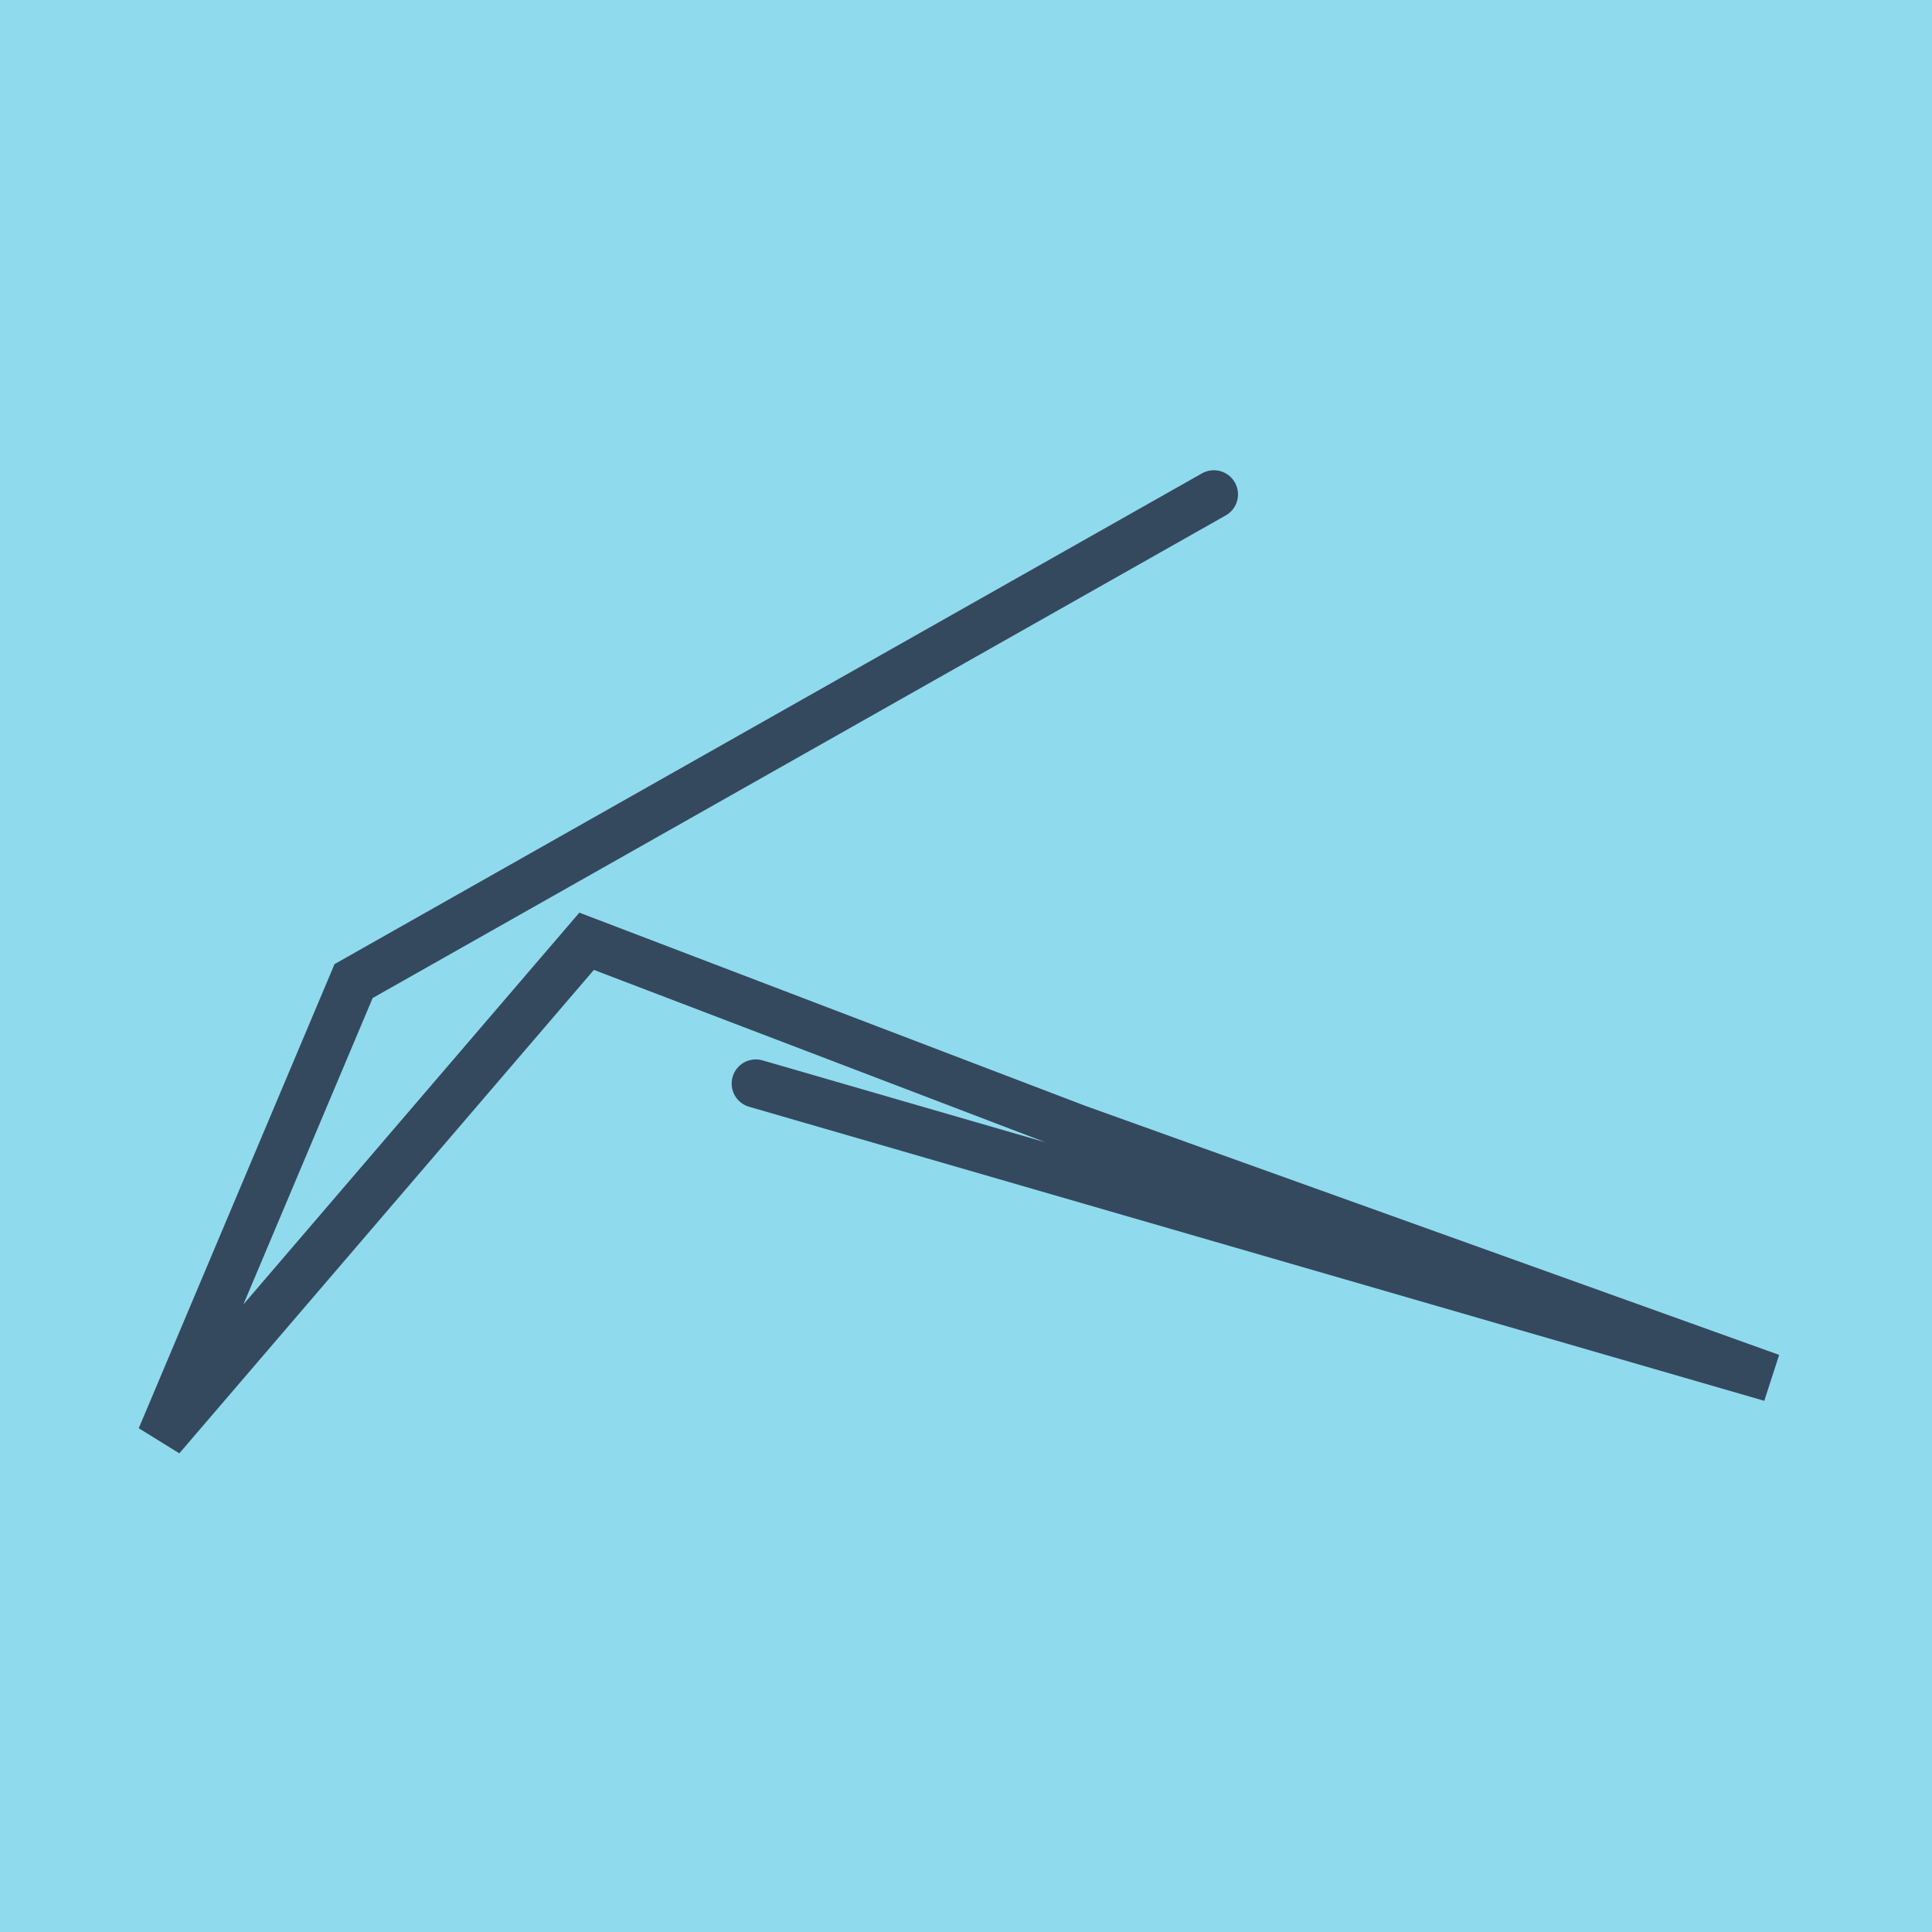 <?xml version="1.0" encoding="utf-8"?>
<!DOCTYPE svg PUBLIC "-//W3C//DTD SVG 1.1//EN" "http://www.w3.org/Graphics/SVG/1.1/DTD/svg11.dtd">
<svg xmlns="http://www.w3.org/2000/svg" xmlns:xlink="http://www.w3.org/1999/xlink" viewBox="-10 -10 120 120" preserveAspectRatio="xMidYMid meet">
	<path style="fill:#90daee" d="M-10-10h120v120H-10z"/>
			<polyline stroke-linecap="round" points="65.395,20.707 11.963,50.936 0,79.293 26.436,48.464 56.857,60.08 100,75.567 36.945,57.302 " style="fill:none;stroke:#34495e;stroke-width: 3px"/>
	</svg>
